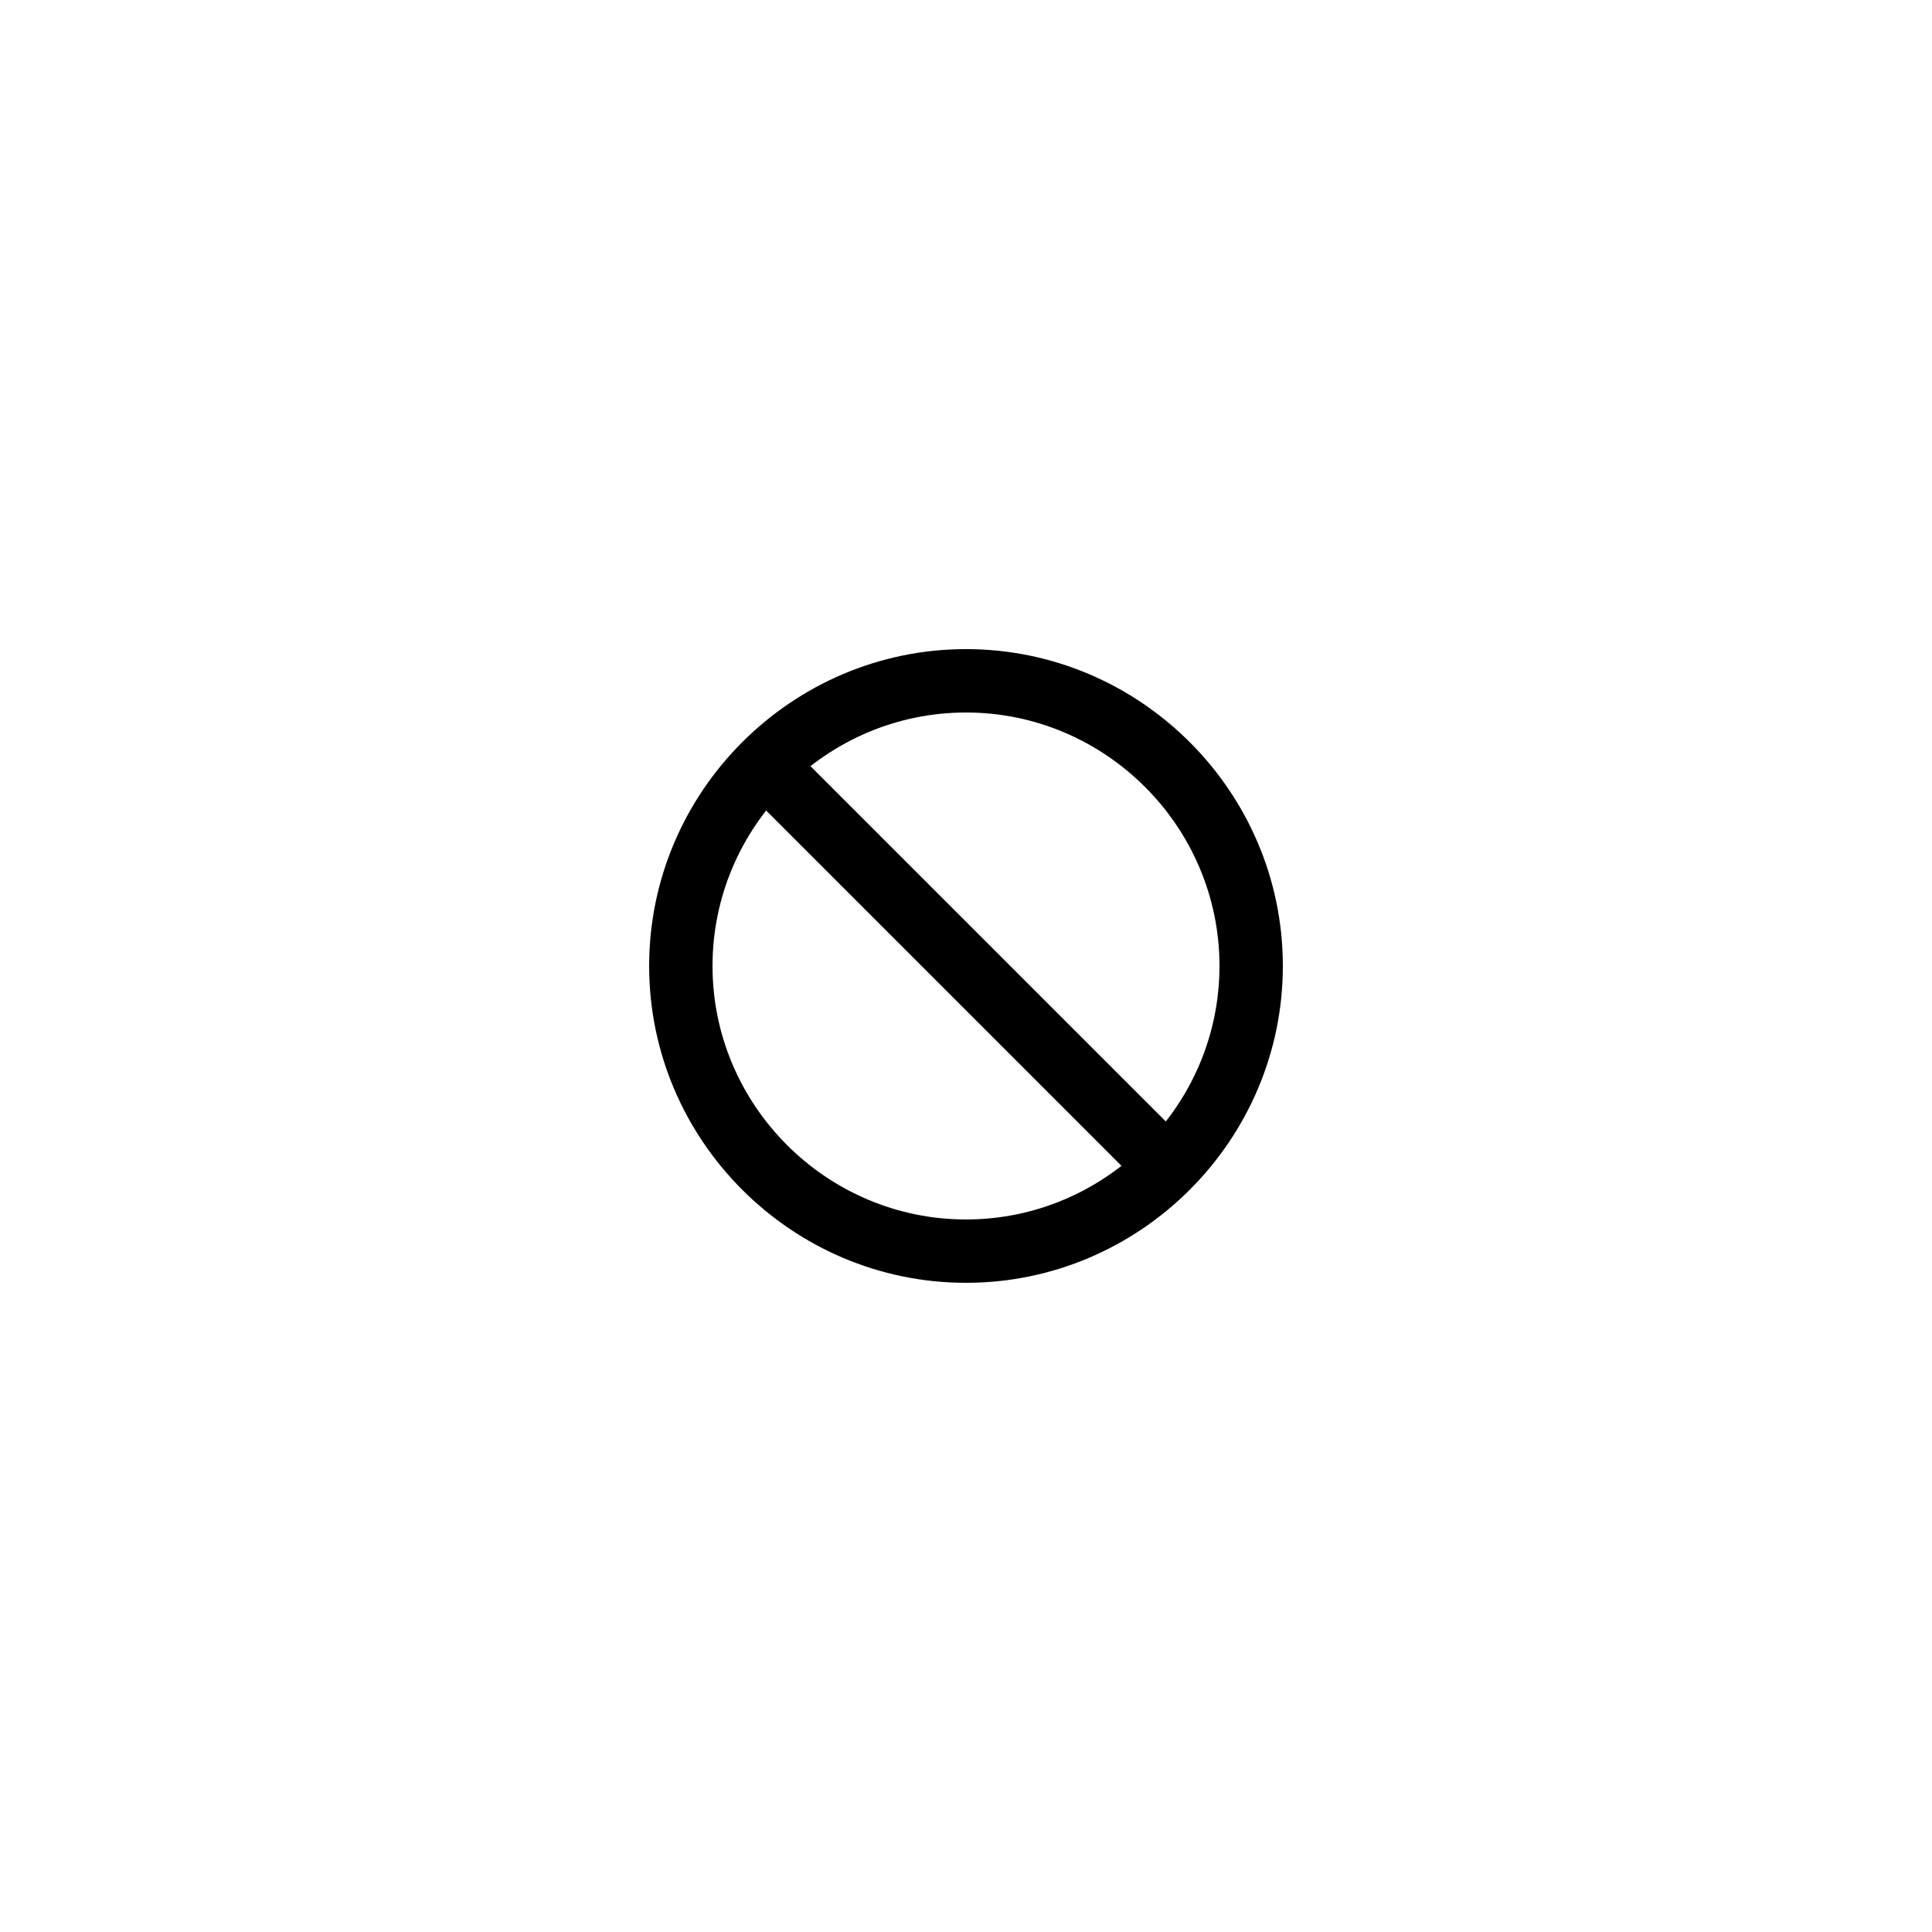 <?xml version="1.0" encoding="UTF-8"?>
<!-- Uploaded to: ICON Repo, www.iconrepo.com, Generator: ICON Repo Mixer Tools -->
<svg fill="#000000" width="800px" height="800px" version="1.1" viewBox="144 144 512 512" xmlns="http://www.w3.org/2000/svg">
 <g>
  <path d="m400 483.96c-46.184 0-83.969-37.785-83.969-83.969s37.785-83.969 83.969-83.969 83.969 37.785 83.969 83.969c-0.004 46.184-37.789 83.969-83.969 83.969zm0-151.14c-36.945 0-67.176 30.23-67.176 67.176s30.23 67.176 67.176 67.176 67.176-30.23 67.176-67.176c-0.004-36.949-30.23-67.176-67.176-67.176z"/>
  <path d="m450.38 458.78c-2.519 0-4.199-0.84-5.879-2.519l-100.76-100.76c-3.359-3.359-3.359-8.398 0-11.754 3.359-3.359 8.398-3.359 11.754 0l100.76 100.76c3.359 3.359 3.359 8.398 0 11.754-1.676 1.68-3.356 2.519-5.875 2.519z"/>
 </g>
</svg>
